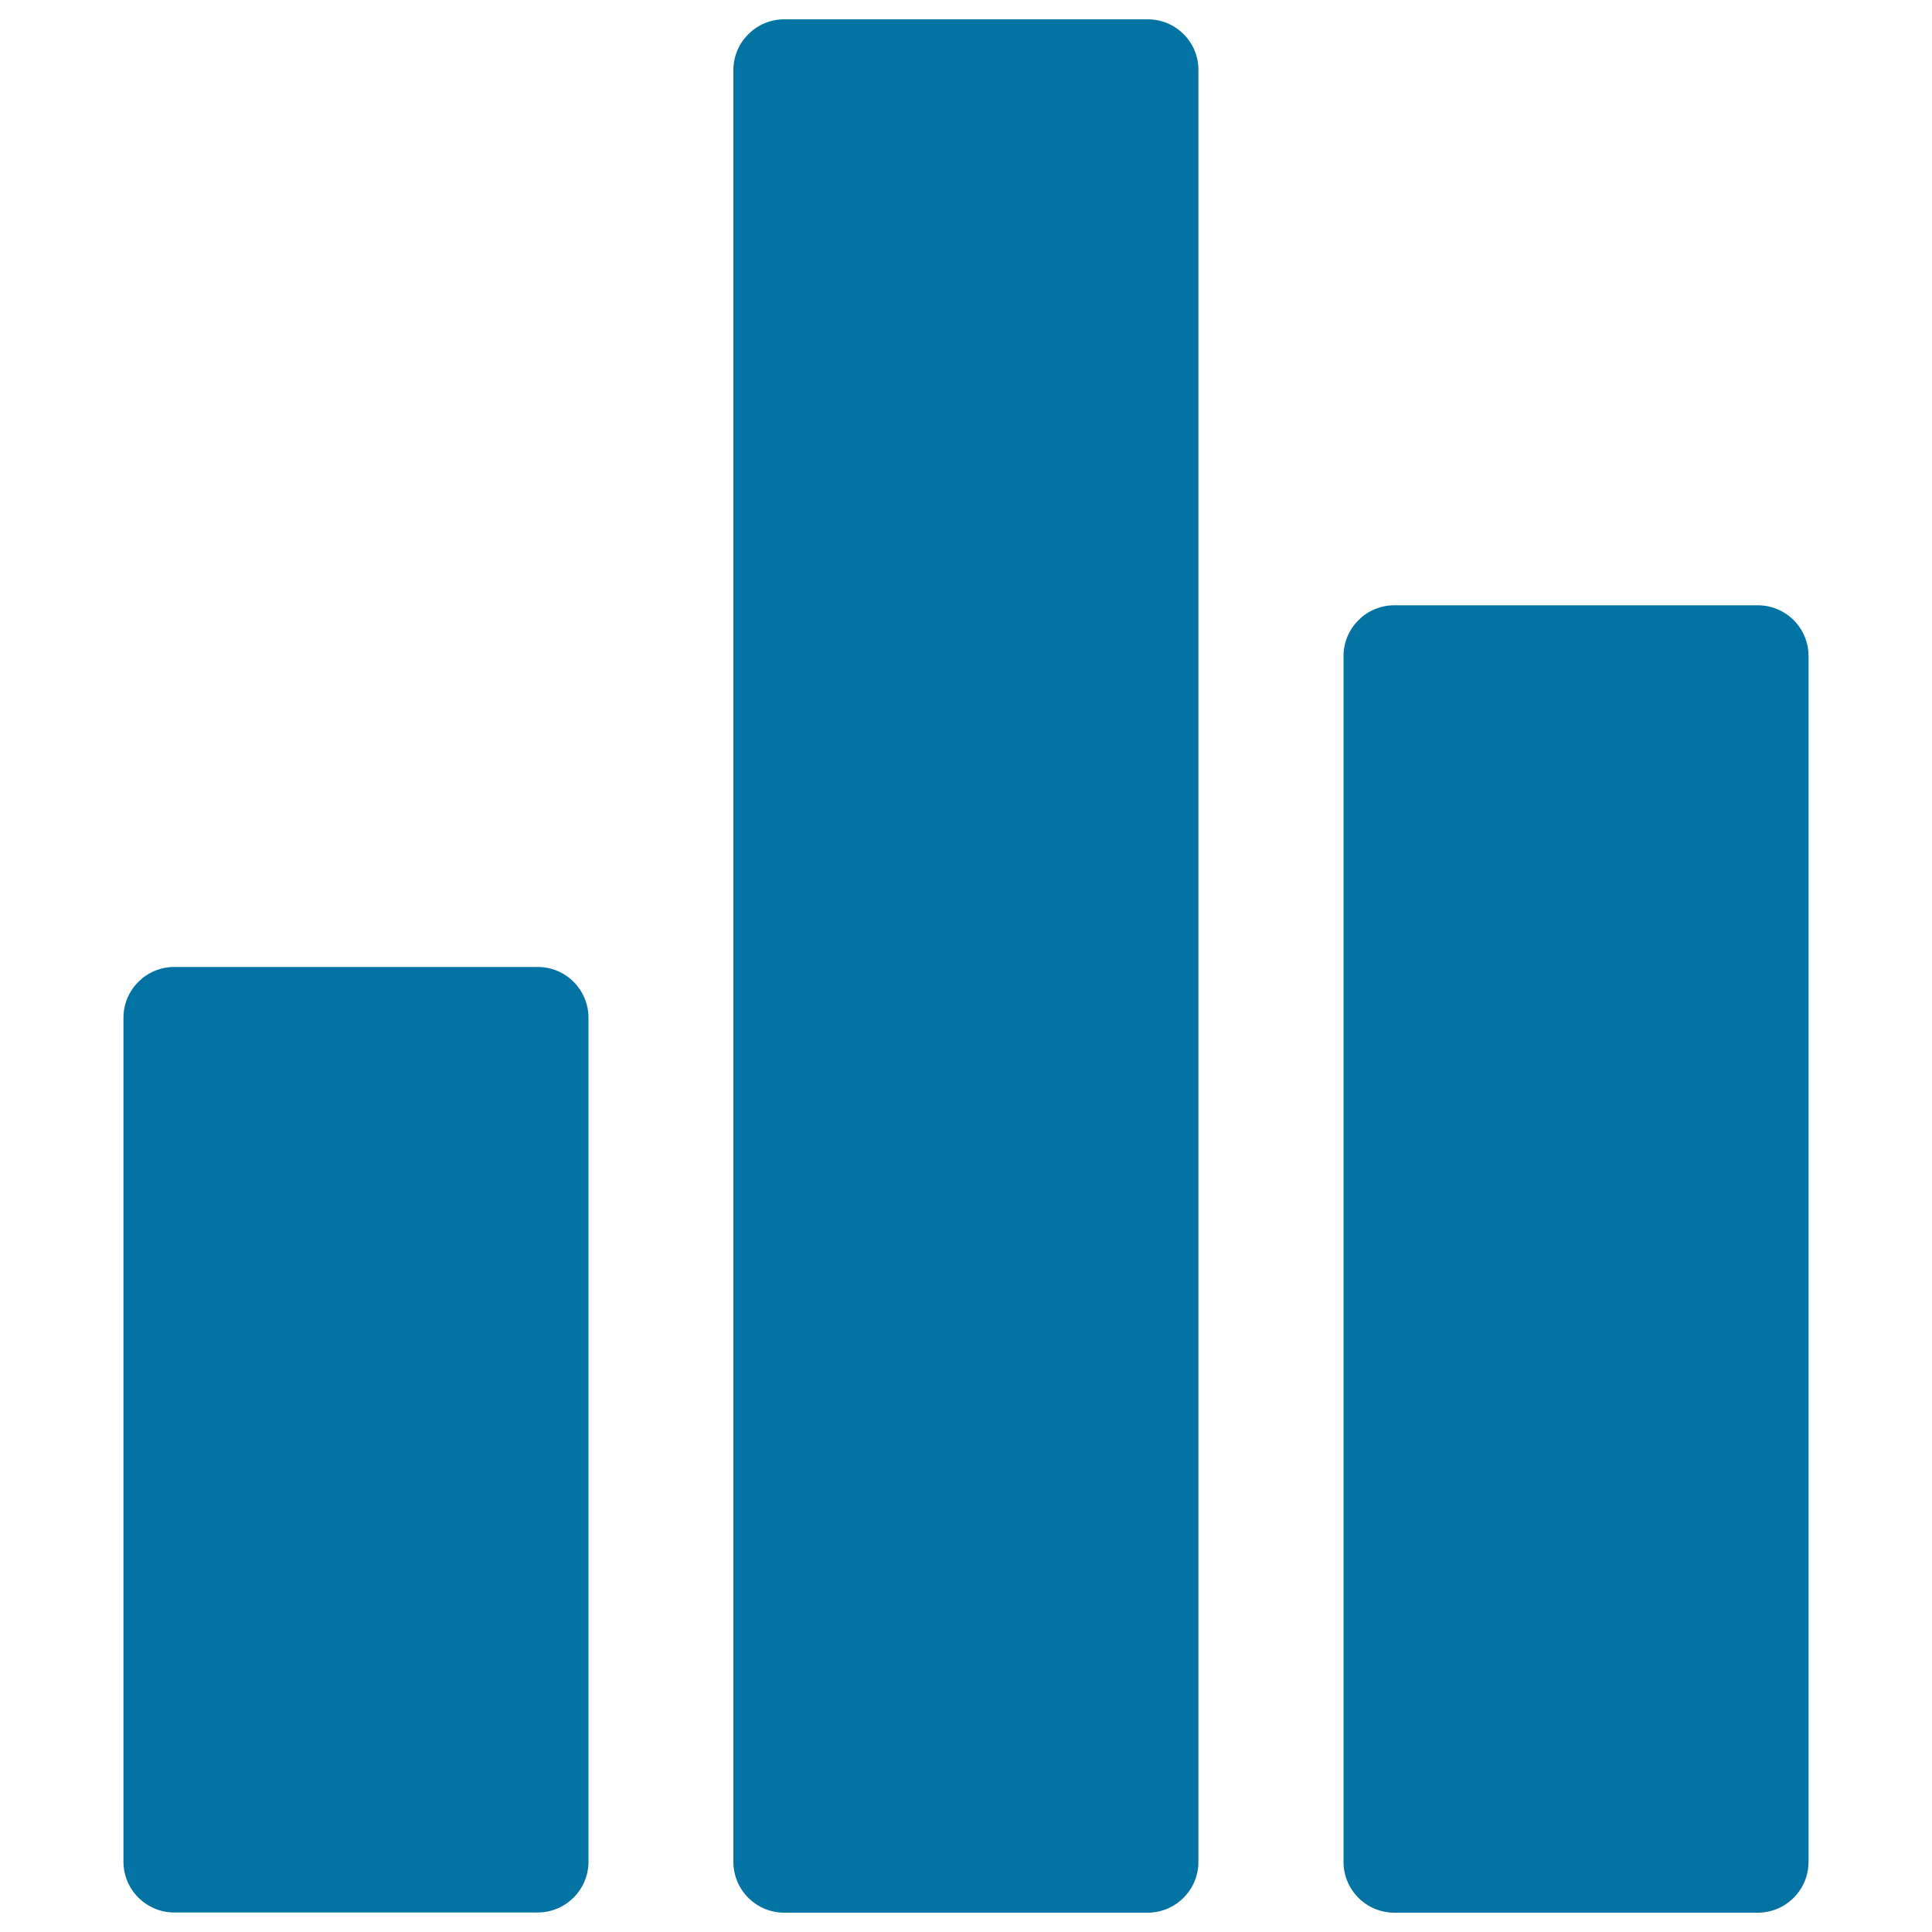 <svg xmlns="http://www.w3.org/2000/svg" viewBox="0 0 1000 1000" style="fill:#0273a2">
<title>Statistical Chart SVG icon</title>
<g><g><path d="M278.3,500.5H90.2c-14.5,0-26.3,11.8-26.3,26.3v436.8c0,14.5,11.8,26.3,26.3,26.3h188.1c14.5,0,26.3-11.8,26.3-26.3V526.9C304.6,512.3,292.9,500.5,278.3,500.5z"/><path d="M594.1,10H405.9c-14.5,0-26.3,11.8-26.3,26.3v927.4c0,14.5,11.8,26.3,26.3,26.3h188.1c14.5,0,26.3-11.8,26.3-26.3V36.3C620.4,21.8,608.6,10,594.1,10z"/><path d="M909.8,313.3H721.7c-14.5,0-26.3,11.8-26.3,26.3v624.1c0,14.5,11.8,26.3,26.3,26.3h188.1c14.5,0,26.3-11.8,26.3-26.3V339.6C936.1,325,924.3,313.3,909.8,313.3z"/></g></g>
</svg>